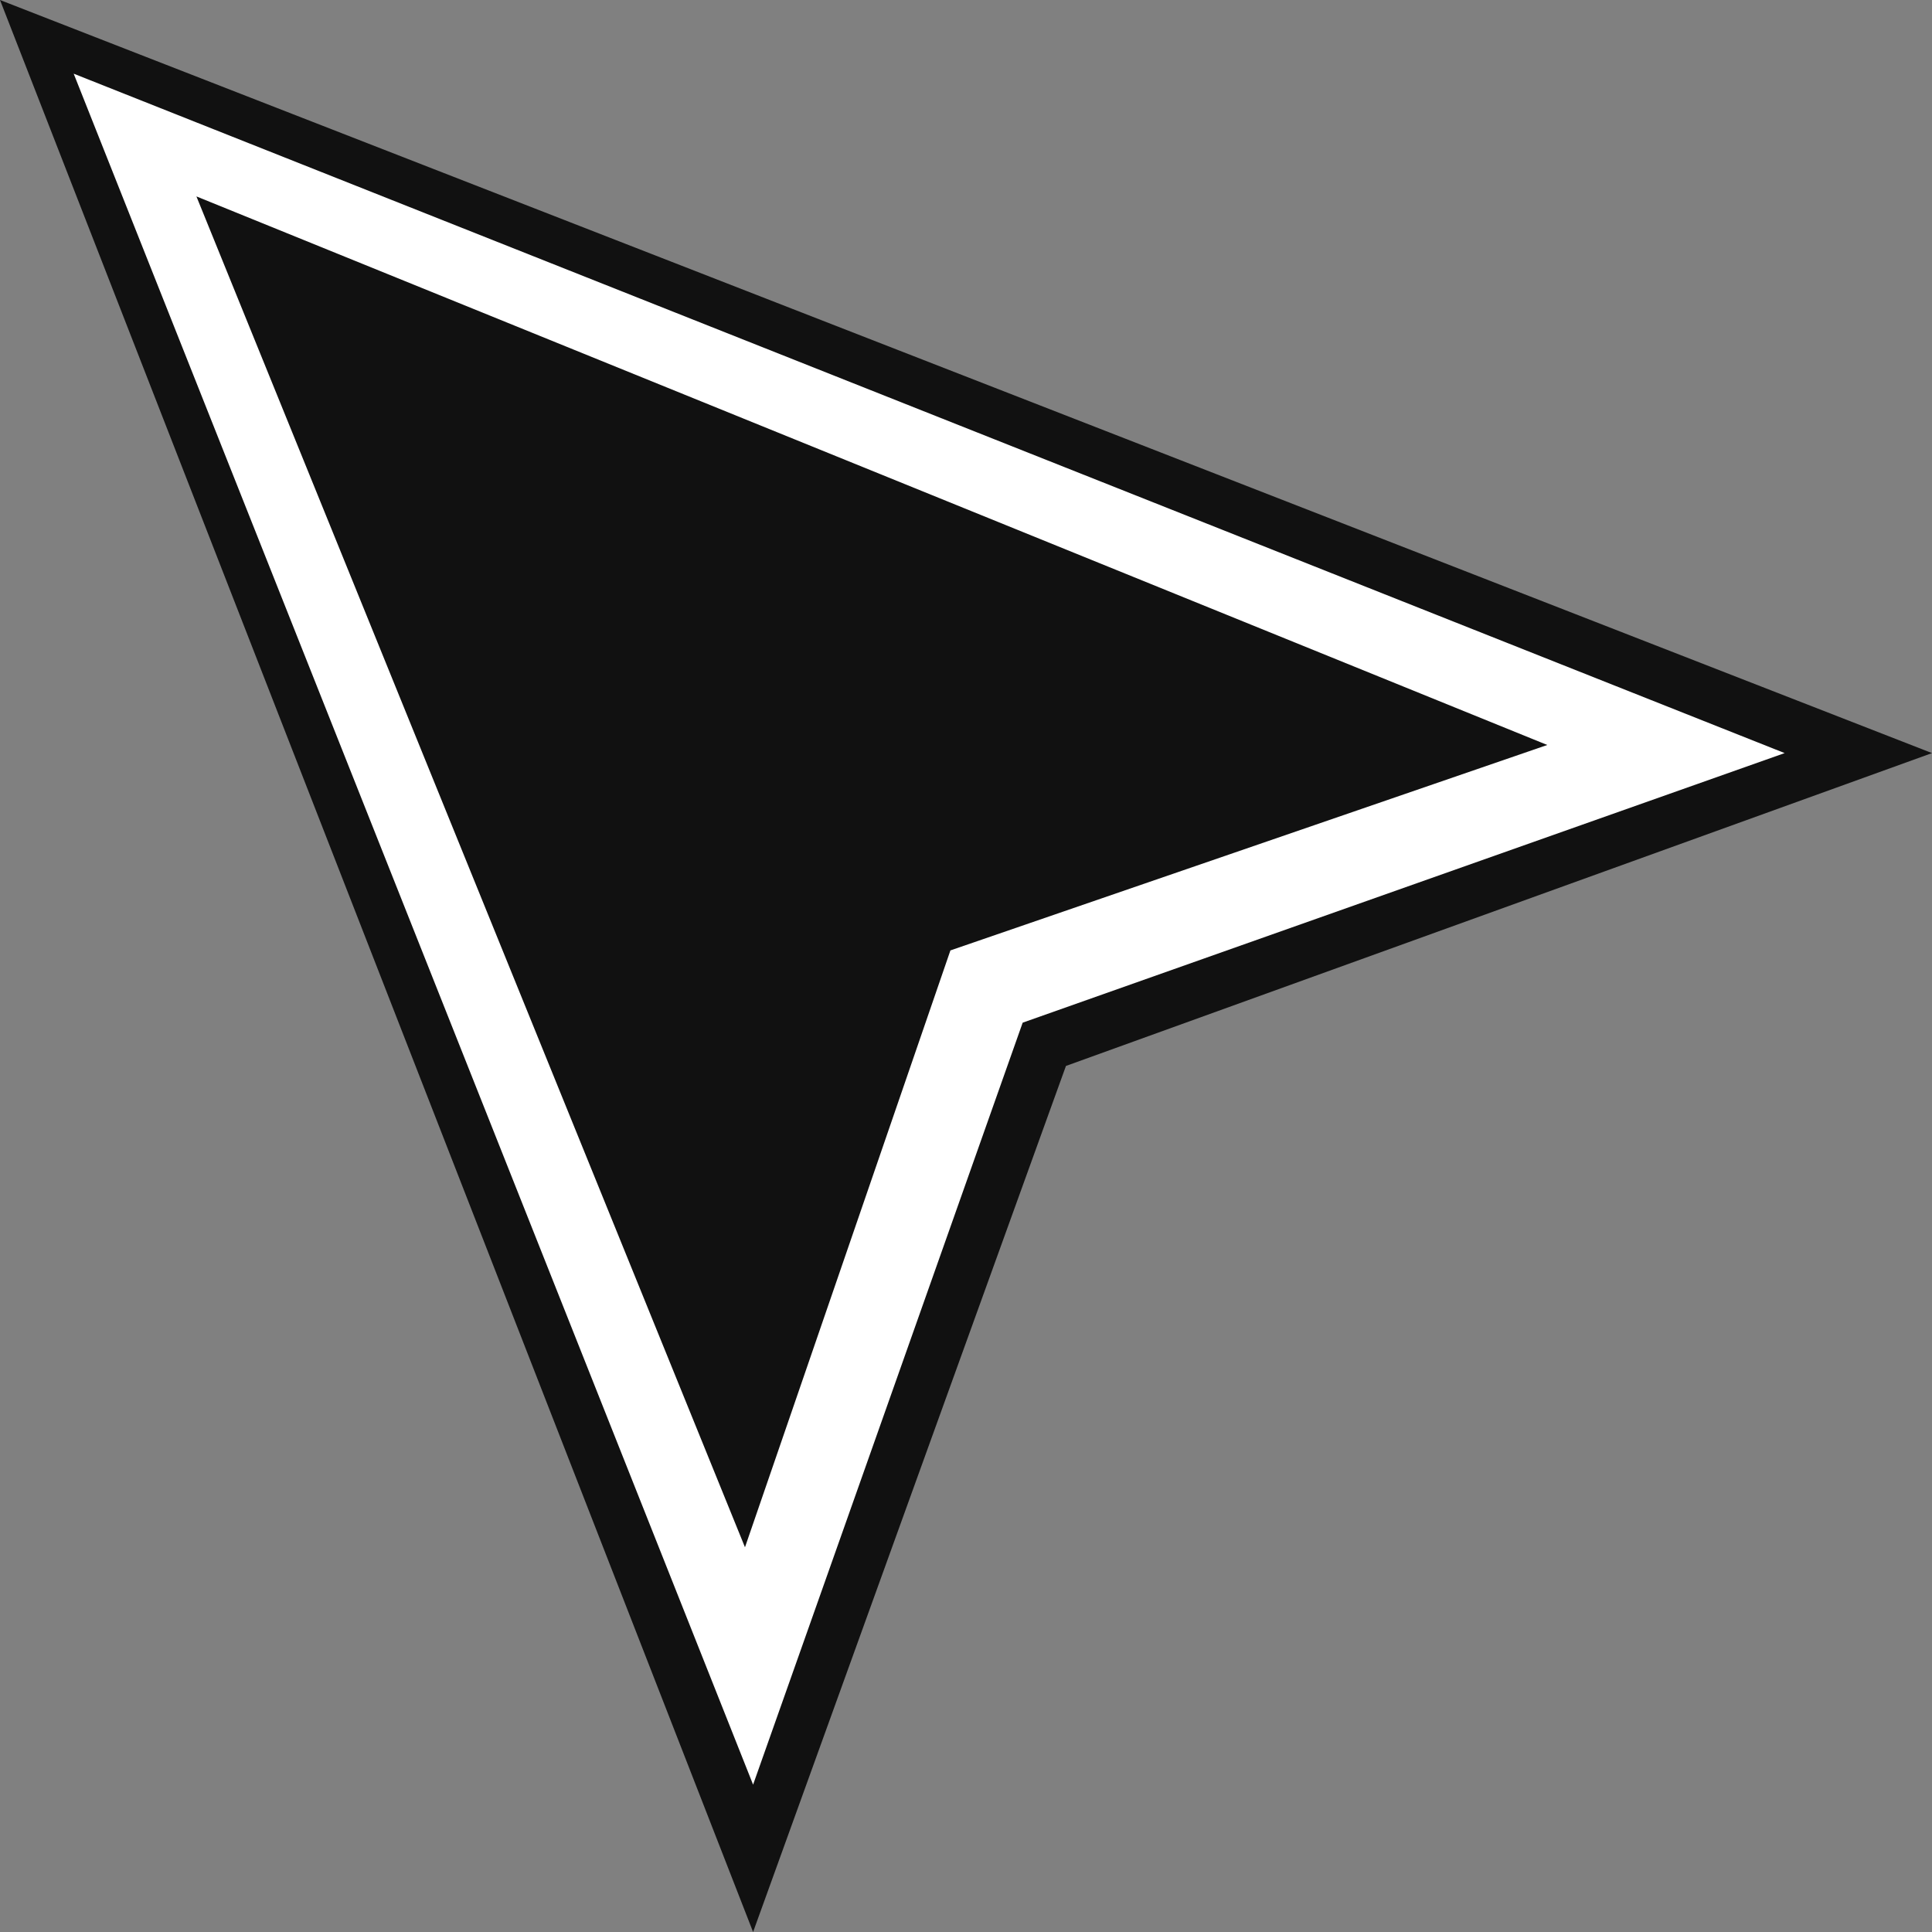 <svg width="15" height="15" viewBox="0 0 15 15" fill="none" xmlns="http://www.w3.org/2000/svg">
<rect x="0" y="0" width="15" height="15" fill="#808080" stroke="none"/>
<path d="M15 5.847L8.276 8.276L5.847 15L0 0L15 5.847Z" fill="#111111"/>
<path d="M13.856 5.847L7.94 7.94L5.847 13.856L0.572 0.572L13.856 5.847Z" fill="white"/>
<path d="M12.013 5.784L7.379 7.379L5.784 12.013L1.525 1.525L12.013 5.784Z" fill="#111111"/>
</svg>
